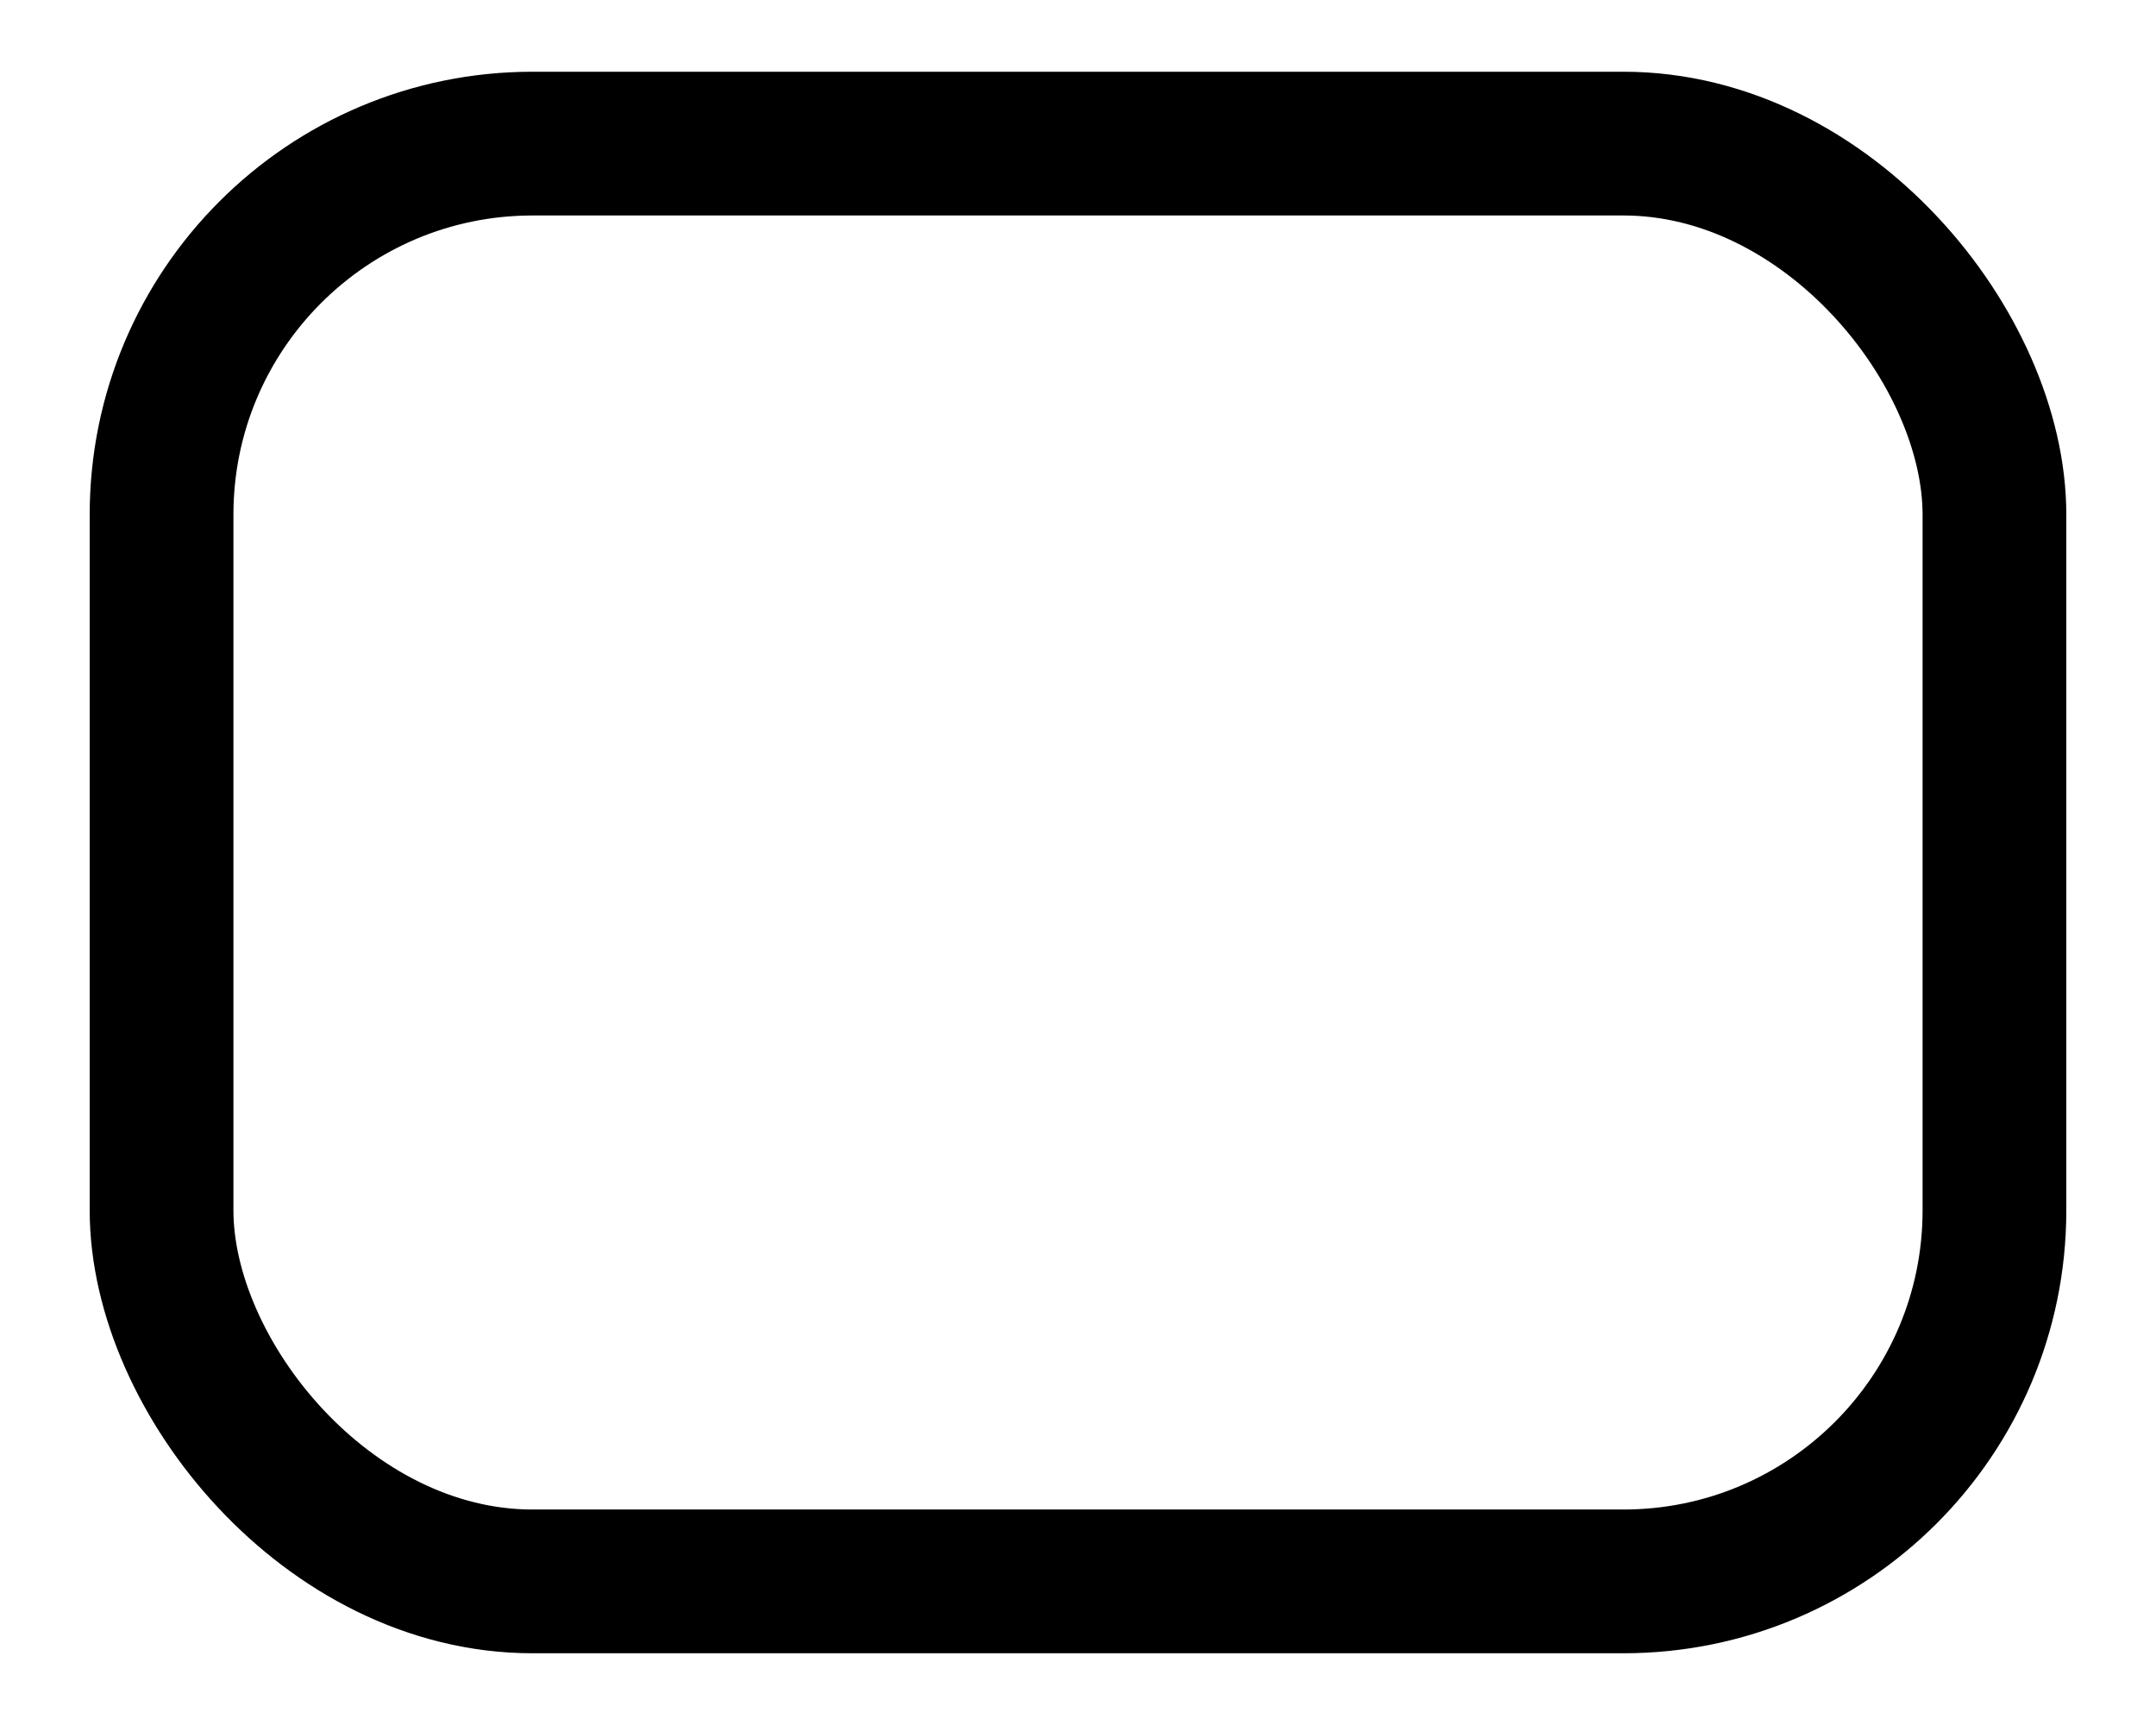 <?xml version="1.0" encoding="UTF-8" standalone="no"?>
<!-- Created with Inkscape (http://www.inkscape.org/) -->

<svg
   xmlns:dc="http://purl.org/dc/elements/1.1/"
   xmlns:cc="http://creativecommons.org/ns#"
   xmlns:rdf="http://www.w3.org/1999/02/22-rdf-syntax-ns#"
   xmlns:svg="http://www.w3.org/2000/svg"
   xmlns="http://www.w3.org/2000/svg"
   xmlns:sodipodi="http://sodipodi.sourceforge.net/DTD/sodipodi-0.dtd"
   xmlns:inkscape="http://www.inkscape.org/namespaces/inkscape"
   width="60"
   height="48"
   viewBox="0 0 60 48"
   id="svg4399"
   version="1.1"
   inkscape:version="0.91 r13725"
   sodipodi:docname="macromolecule.svg">
  <defs
     id="defs4401" />
  <sodipodi:namedview
     id="base"
     pagecolor="#ffffff"
     bordercolor="#666666"
     borderopacity="1.0"
     inkscape:pageopacity="0.0"
     inkscape:pageshadow="2"
     inkscape:zoom="7.9195959"
     inkscape:cx="-7.6670568"
     inkscape:cy="18.866284"
     inkscape:document-units="px"
     inkscape:current-layer="layer1"
     showgrid="false"
     fit-margin-top="0"
     fit-margin-left="0"
     fit-margin-right="0"
     fit-margin-bottom="0"
     inkscape:window-width="1920"
     inkscape:window-height="1017"
     inkscape:window-x="-8"
     inkscape:window-y="-8"
     inkscape:window-maximized="1"
     units="px" />
  <g
     inkscape:label="Layer 1"
     inkscape:groupmode="layer"
     id="layer1"
     transform="translate(-297.857,-312.934)">
    <rect
       style="fill:none;stroke:#000000;stroke-width:4;stroke-miterlimit:4;stroke-dasharray:none;stroke-dashoffset:0;stroke-opacity:1"
       id="rect2985"
       width="51.008"
       height="40.008"
       x="302.353"
       y="316.93"
       ry="10.325"
       inkscape:export-xdpi="53.959999"
       inkscape:export-ydpi="53.959999"
       inkscape:export-filename="C:\Users\ugur\Google Drive\toolbar\macromolecule.png" />
  </g>
</svg>
